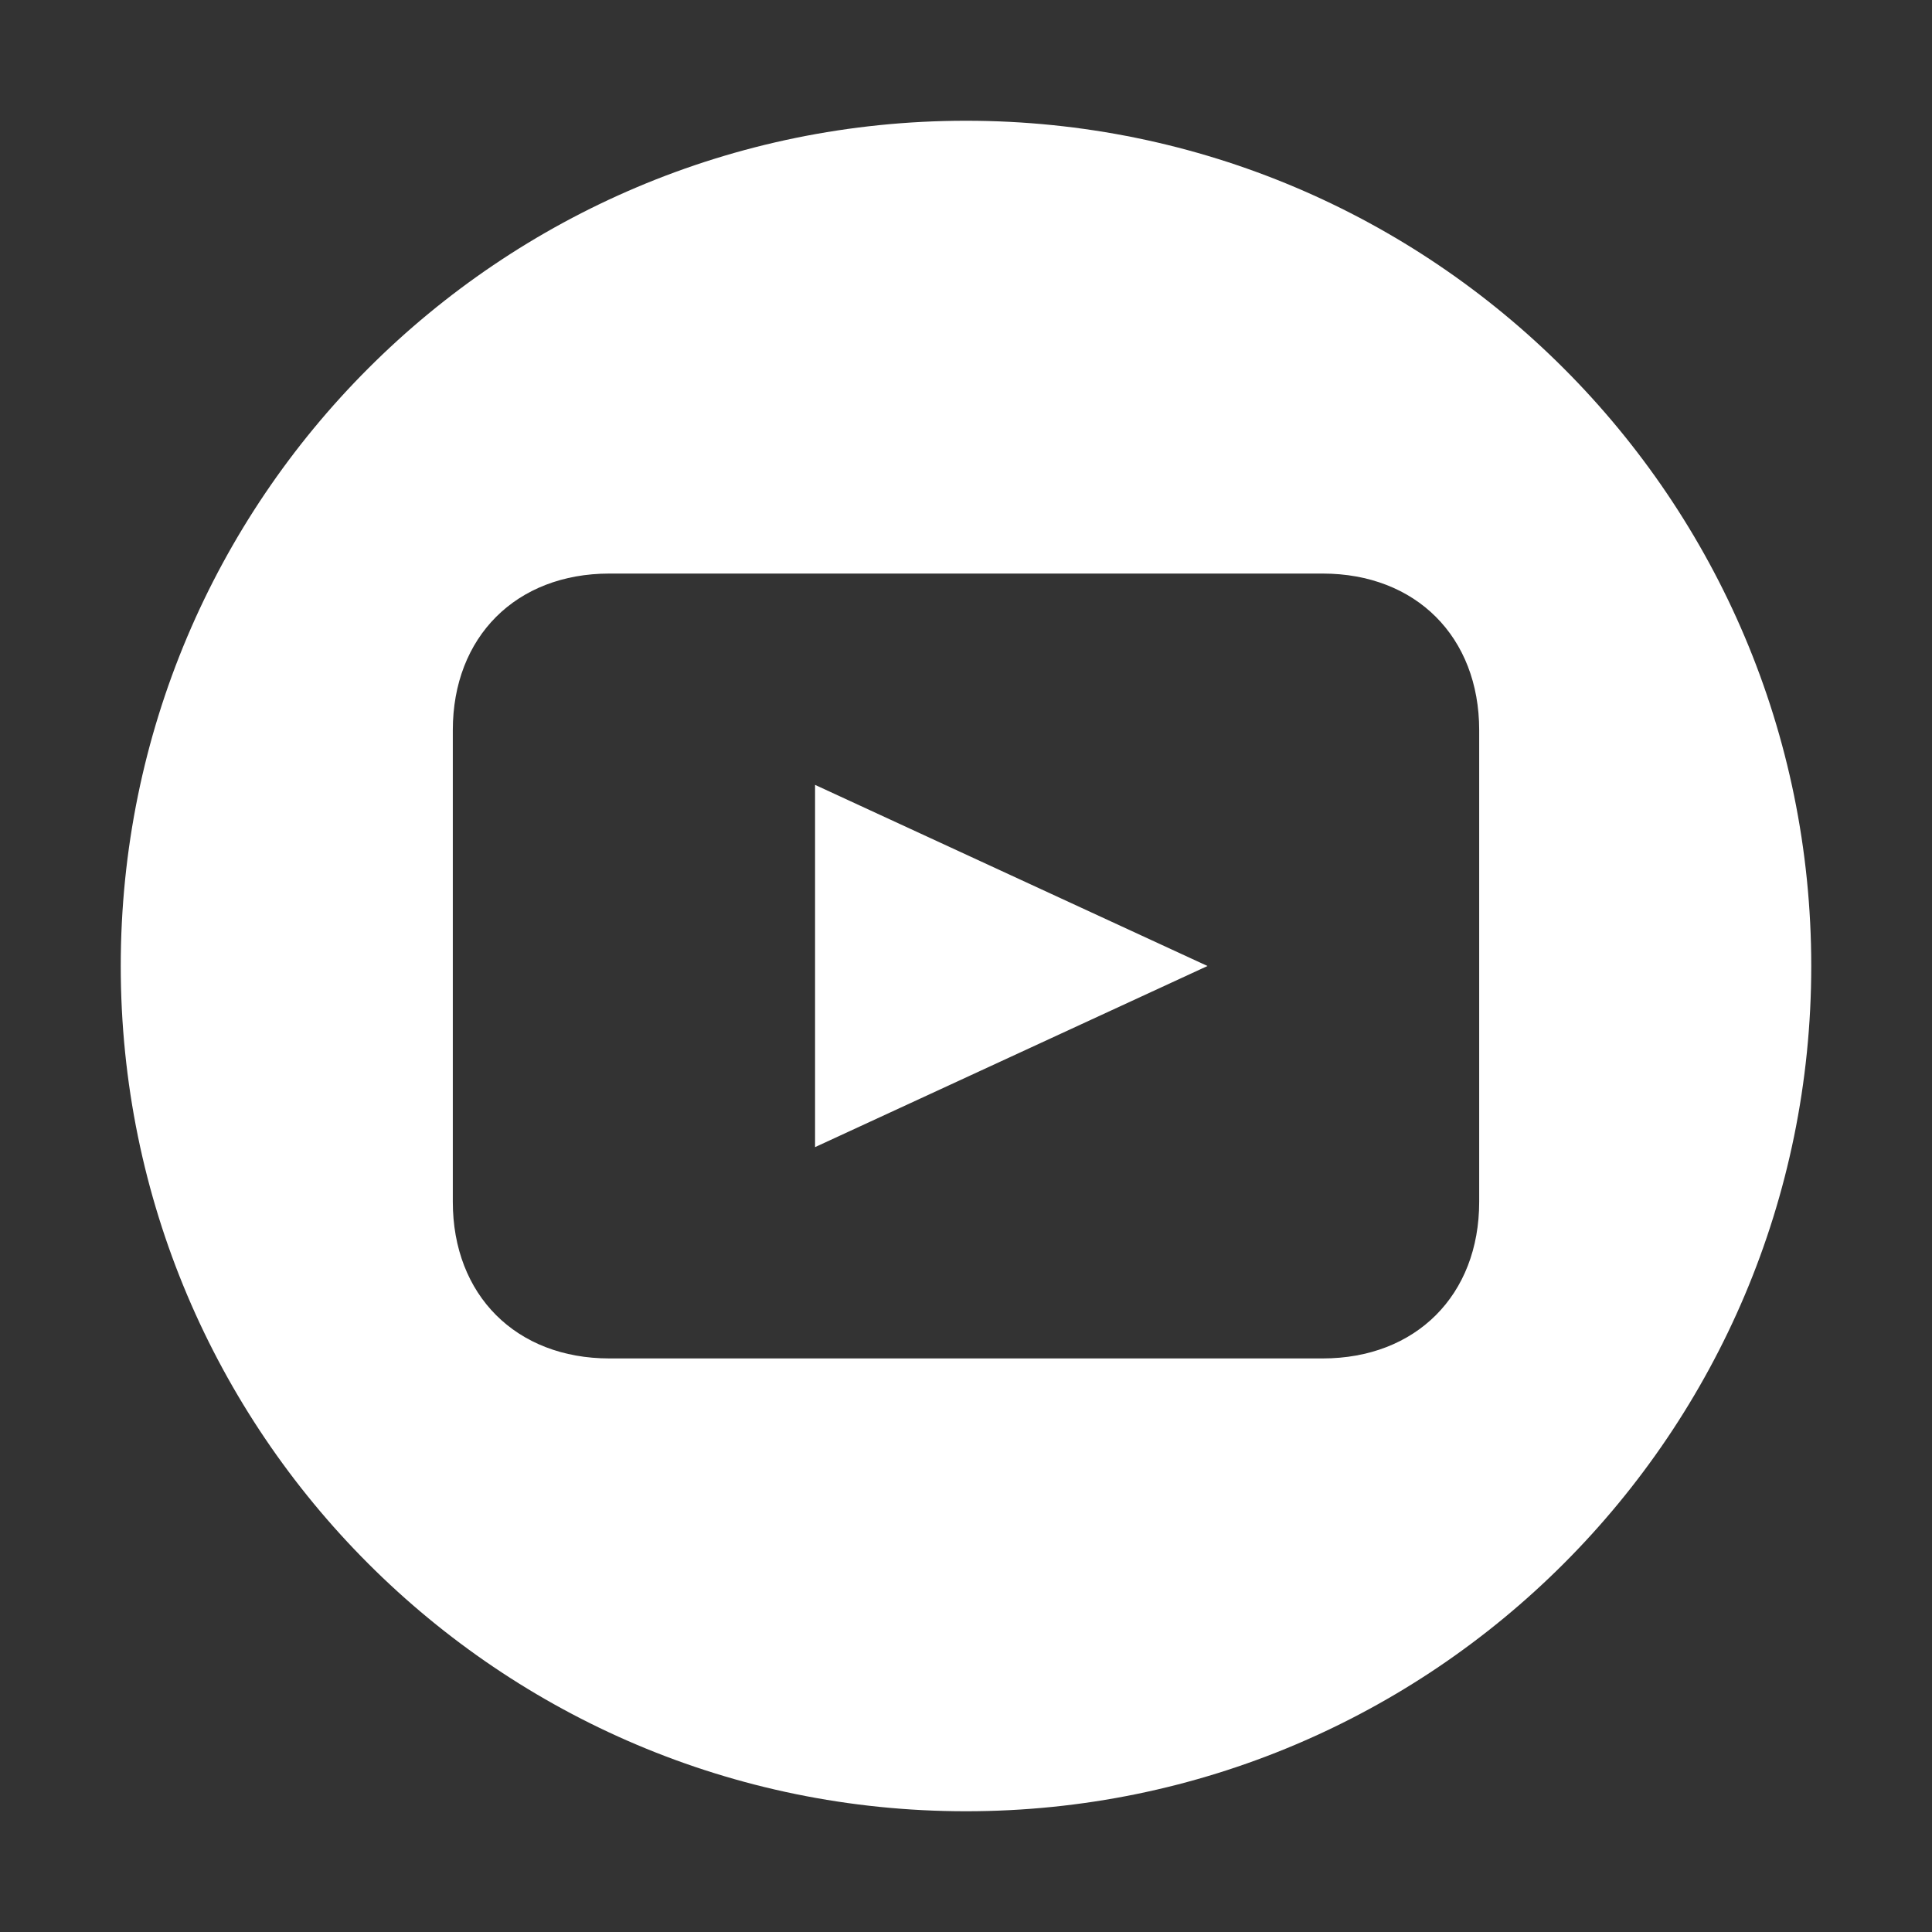 <svg width="32" height="32" viewBox="0 0 32 32" xmlns="http://www.w3.org/2000/svg">
  <rect x="0" y="0" width="32" height="32" fill="#333333" stroke="none"/>
  <path d="M16 2C8.268 2 2 8.268 2 16s6.268 14 14 14 14-6.268 14-14S23.732 2 16 2zm8.5 17.906C24.5 21.452 23.452 22.5 21.906 22.5H10.094C8.548 22.5 7.5 21.452 7.5 19.906V12.094C7.5 10.548 8.548 9.5 10.094 9.5h11.812c1.546 0 2.594 1.048 2.594 2.594v7.812z" fill="#ffffff"/>
  <path d="M13.5 19L20 16l-6.5-3z" fill="#ffffff"/>
</svg>

